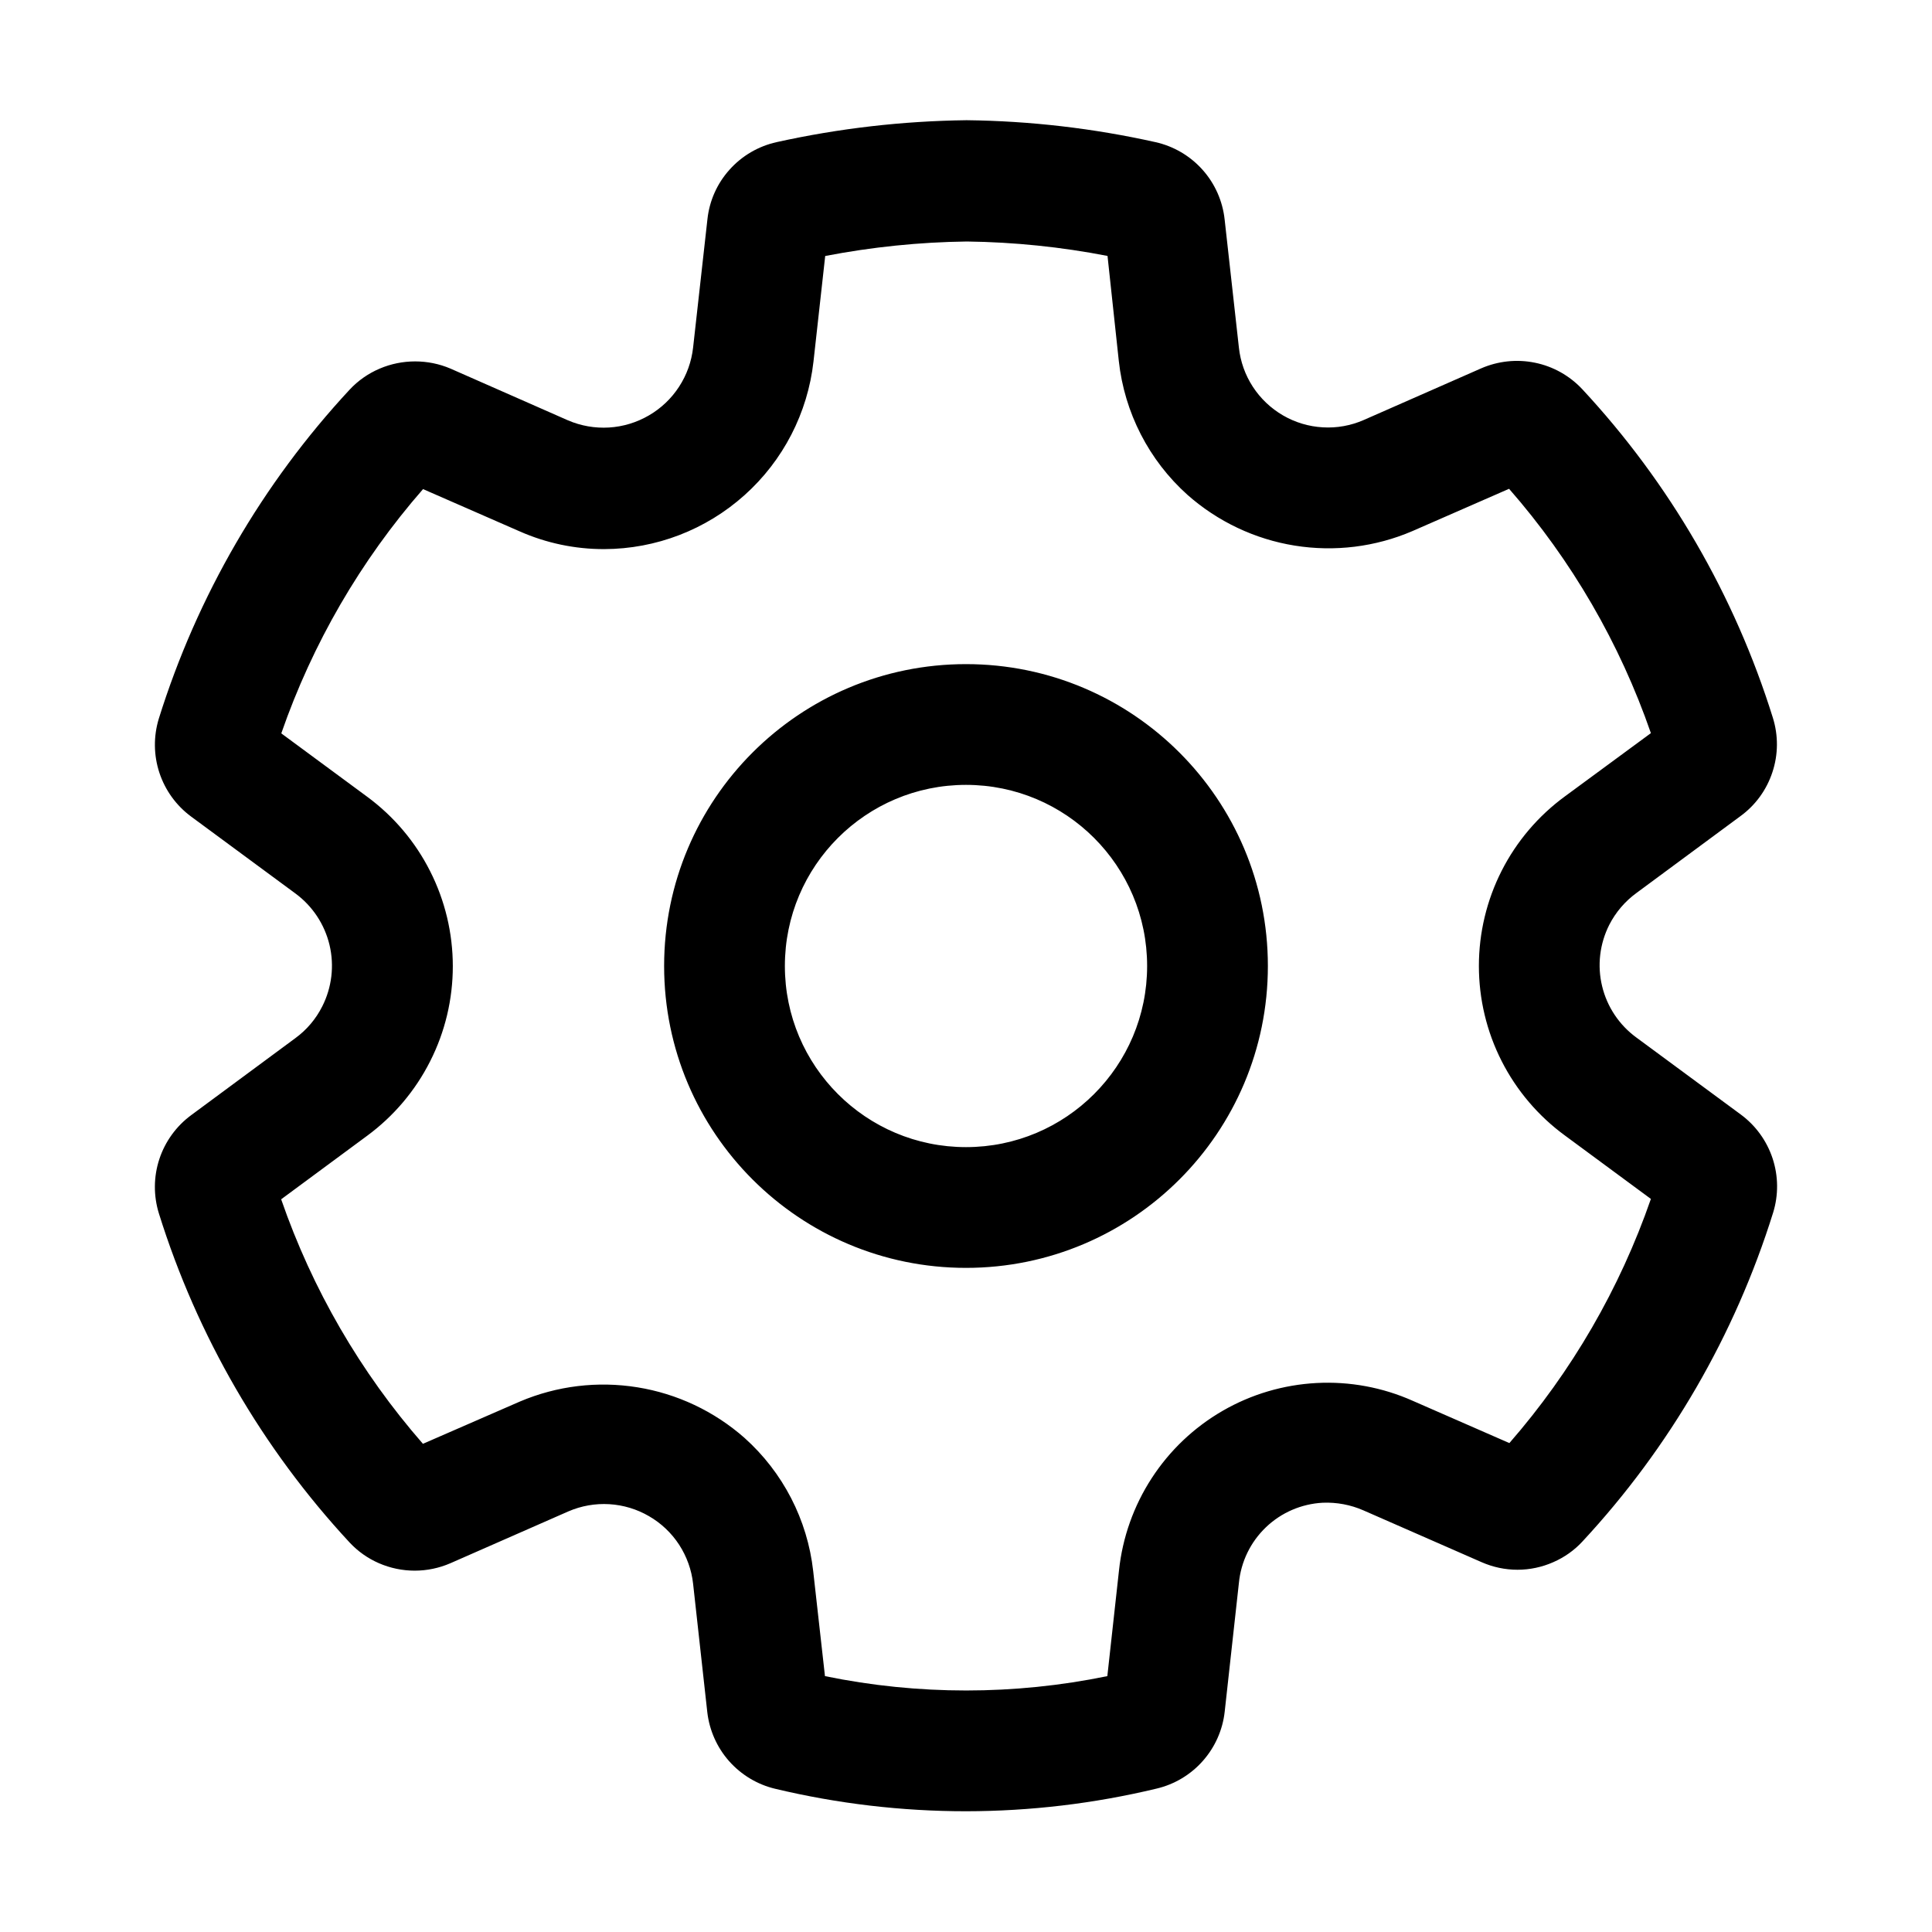 <svg xmlns="http://www.w3.org/2000/svg" viewBox="0 0 32 32" fill="none"><path d="M16 11C13.239 11 11 13.239 11 16C11 18.762 13.239 21 16 21C18.761 21 21 18.762 21 16C21 13.239 18.761 11 16 11ZM13 16C13 14.343 14.343 13 16 13C17.657 13 19 14.343 19 16C19 17.657 17.657 19 16 19C14.343 19 13 17.657 13 16ZM12.84 29.628C13.875 29.875 14.936 30 16 30C17.063 29.999 18.122 29.873 19.156 29.625C19.453 29.555 19.721 29.395 19.923 29.166C20.125 28.938 20.252 28.652 20.285 28.349L20.52 26.219C20.554 25.868 20.712 25.541 20.967 25.297C21.221 25.053 21.555 24.909 21.907 24.89C22.14 24.88 22.373 24.924 22.586 25.018L24.541 25.875C24.728 25.957 24.93 26 25.134 26C25.338 26 25.54 25.957 25.726 25.875C25.91 25.795 26.076 25.678 26.212 25.53C27.657 23.974 28.735 22.114 29.368 20.087C29.459 19.794 29.456 19.48 29.36 19.188C29.264 18.897 29.08 18.642 28.833 18.46L27.104 17.185C26.82 16.978 26.618 16.676 26.536 16.334C26.453 15.992 26.496 15.631 26.655 15.317C26.762 15.108 26.917 14.927 27.107 14.789L28.827 13.518C29.076 13.337 29.261 13.082 29.357 12.789C29.454 12.497 29.456 12.182 29.364 11.888C28.732 9.861 27.653 8.001 26.207 6.446C25.998 6.223 25.725 6.069 25.425 6.008C25.125 5.946 24.814 5.979 24.533 6.101L22.587 6.957C22.374 7.05 22.142 7.092 21.91 7.078C21.677 7.065 21.451 6.997 21.25 6.88C21.049 6.763 20.878 6.601 20.751 6.406C20.624 6.211 20.545 5.989 20.52 5.757L20.284 3.637C20.251 3.33 20.123 3.041 19.917 2.811C19.711 2.581 19.439 2.421 19.137 2.354C18.11 2.125 17.062 2.003 16.01 1.991C14.952 2.004 13.898 2.125 12.864 2.354C12.562 2.421 12.289 2.58 12.083 2.811C11.877 3.04 11.749 3.328 11.717 3.634L11.48 5.756C11.454 5.988 11.375 6.21 11.247 6.406C11.12 6.601 10.949 6.764 10.747 6.881C10.546 6.998 10.32 7.067 10.087 7.081C9.854 7.095 9.621 7.054 9.407 6.962L7.461 6.105C7.276 6.026 7.077 5.986 6.876 5.986C6.675 5.986 6.475 6.026 6.29 6.105C6.101 6.185 5.93 6.304 5.79 6.455C4.344 8.012 3.265 9.873 2.631 11.901C2.541 12.194 2.544 12.508 2.64 12.799C2.736 13.09 2.92 13.344 3.167 13.526L4.892 14.798C5.176 15.007 5.376 15.309 5.458 15.652C5.539 15.994 5.497 16.354 5.338 16.668C5.233 16.877 5.081 17.057 4.892 17.195L3.167 18.47C2.92 18.652 2.735 18.907 2.639 19.199C2.543 19.491 2.541 19.806 2.632 20.099C3.266 22.129 4.345 23.991 5.791 25.549C5.928 25.696 6.093 25.812 6.277 25.892C6.464 25.973 6.665 26.015 6.869 26.015C7.072 26.015 7.273 25.973 7.46 25.892L9.415 25.033C9.628 24.941 9.86 24.9 10.092 24.914C10.324 24.928 10.55 24.996 10.75 25.113C10.951 25.229 11.122 25.391 11.249 25.586C11.375 25.781 11.455 26.002 11.48 26.233L11.715 28.359C11.75 28.661 11.876 28.944 12.077 29.171C12.279 29.398 12.545 29.558 12.84 29.628ZM18.341 27.762C16.798 28.079 15.207 28.079 13.664 27.762L13.469 26.022C13.374 25.171 12.968 24.385 12.329 23.814C11.829 23.374 11.215 23.084 10.557 22.978C9.899 22.872 9.225 22.953 8.611 23.214L7.005 23.914C5.969 22.728 5.172 21.353 4.657 19.864L6.081 18.812C6.521 18.488 6.879 18.065 7.125 17.577C7.372 17.09 7.5 16.551 7.5 16.004C7.5 15.458 7.372 14.919 7.125 14.431C6.879 13.943 6.521 13.52 6.081 13.196L4.659 12.147C5.175 10.66 5.972 9.286 7.007 8.101L8.607 8.801C9.048 8.996 9.525 9.096 10.007 9.095C10.866 9.093 11.693 8.774 12.332 8.201C12.972 7.628 13.378 6.84 13.474 5.987L13.668 4.24C14.442 4.091 15.227 4.01 16.015 4C16.797 4.01 17.577 4.09 18.344 4.239L18.531 5.979C18.624 6.833 19.029 7.623 19.668 8.196C20.169 8.639 20.785 8.931 21.445 9.037C22.105 9.143 22.781 9.06 23.395 8.796L24.995 8.096C26.032 9.281 26.829 10.655 27.344 12.143L25.922 13.189C25.48 13.512 25.12 13.935 24.872 14.423C24.624 14.912 24.495 15.452 24.495 15.999C24.495 16.547 24.624 17.087 24.872 17.575C25.12 18.063 25.48 18.486 25.922 18.809L27.344 19.858C26.829 21.344 26.033 22.717 25 23.902L23.4 23.202C22.9 22.979 22.353 22.878 21.806 22.907C21.259 22.936 20.726 23.093 20.252 23.367C19.777 23.641 19.374 24.024 19.076 24.483C18.777 24.943 18.592 25.466 18.534 26.011L18.341 27.762Z" fill="currentColor"/></svg>